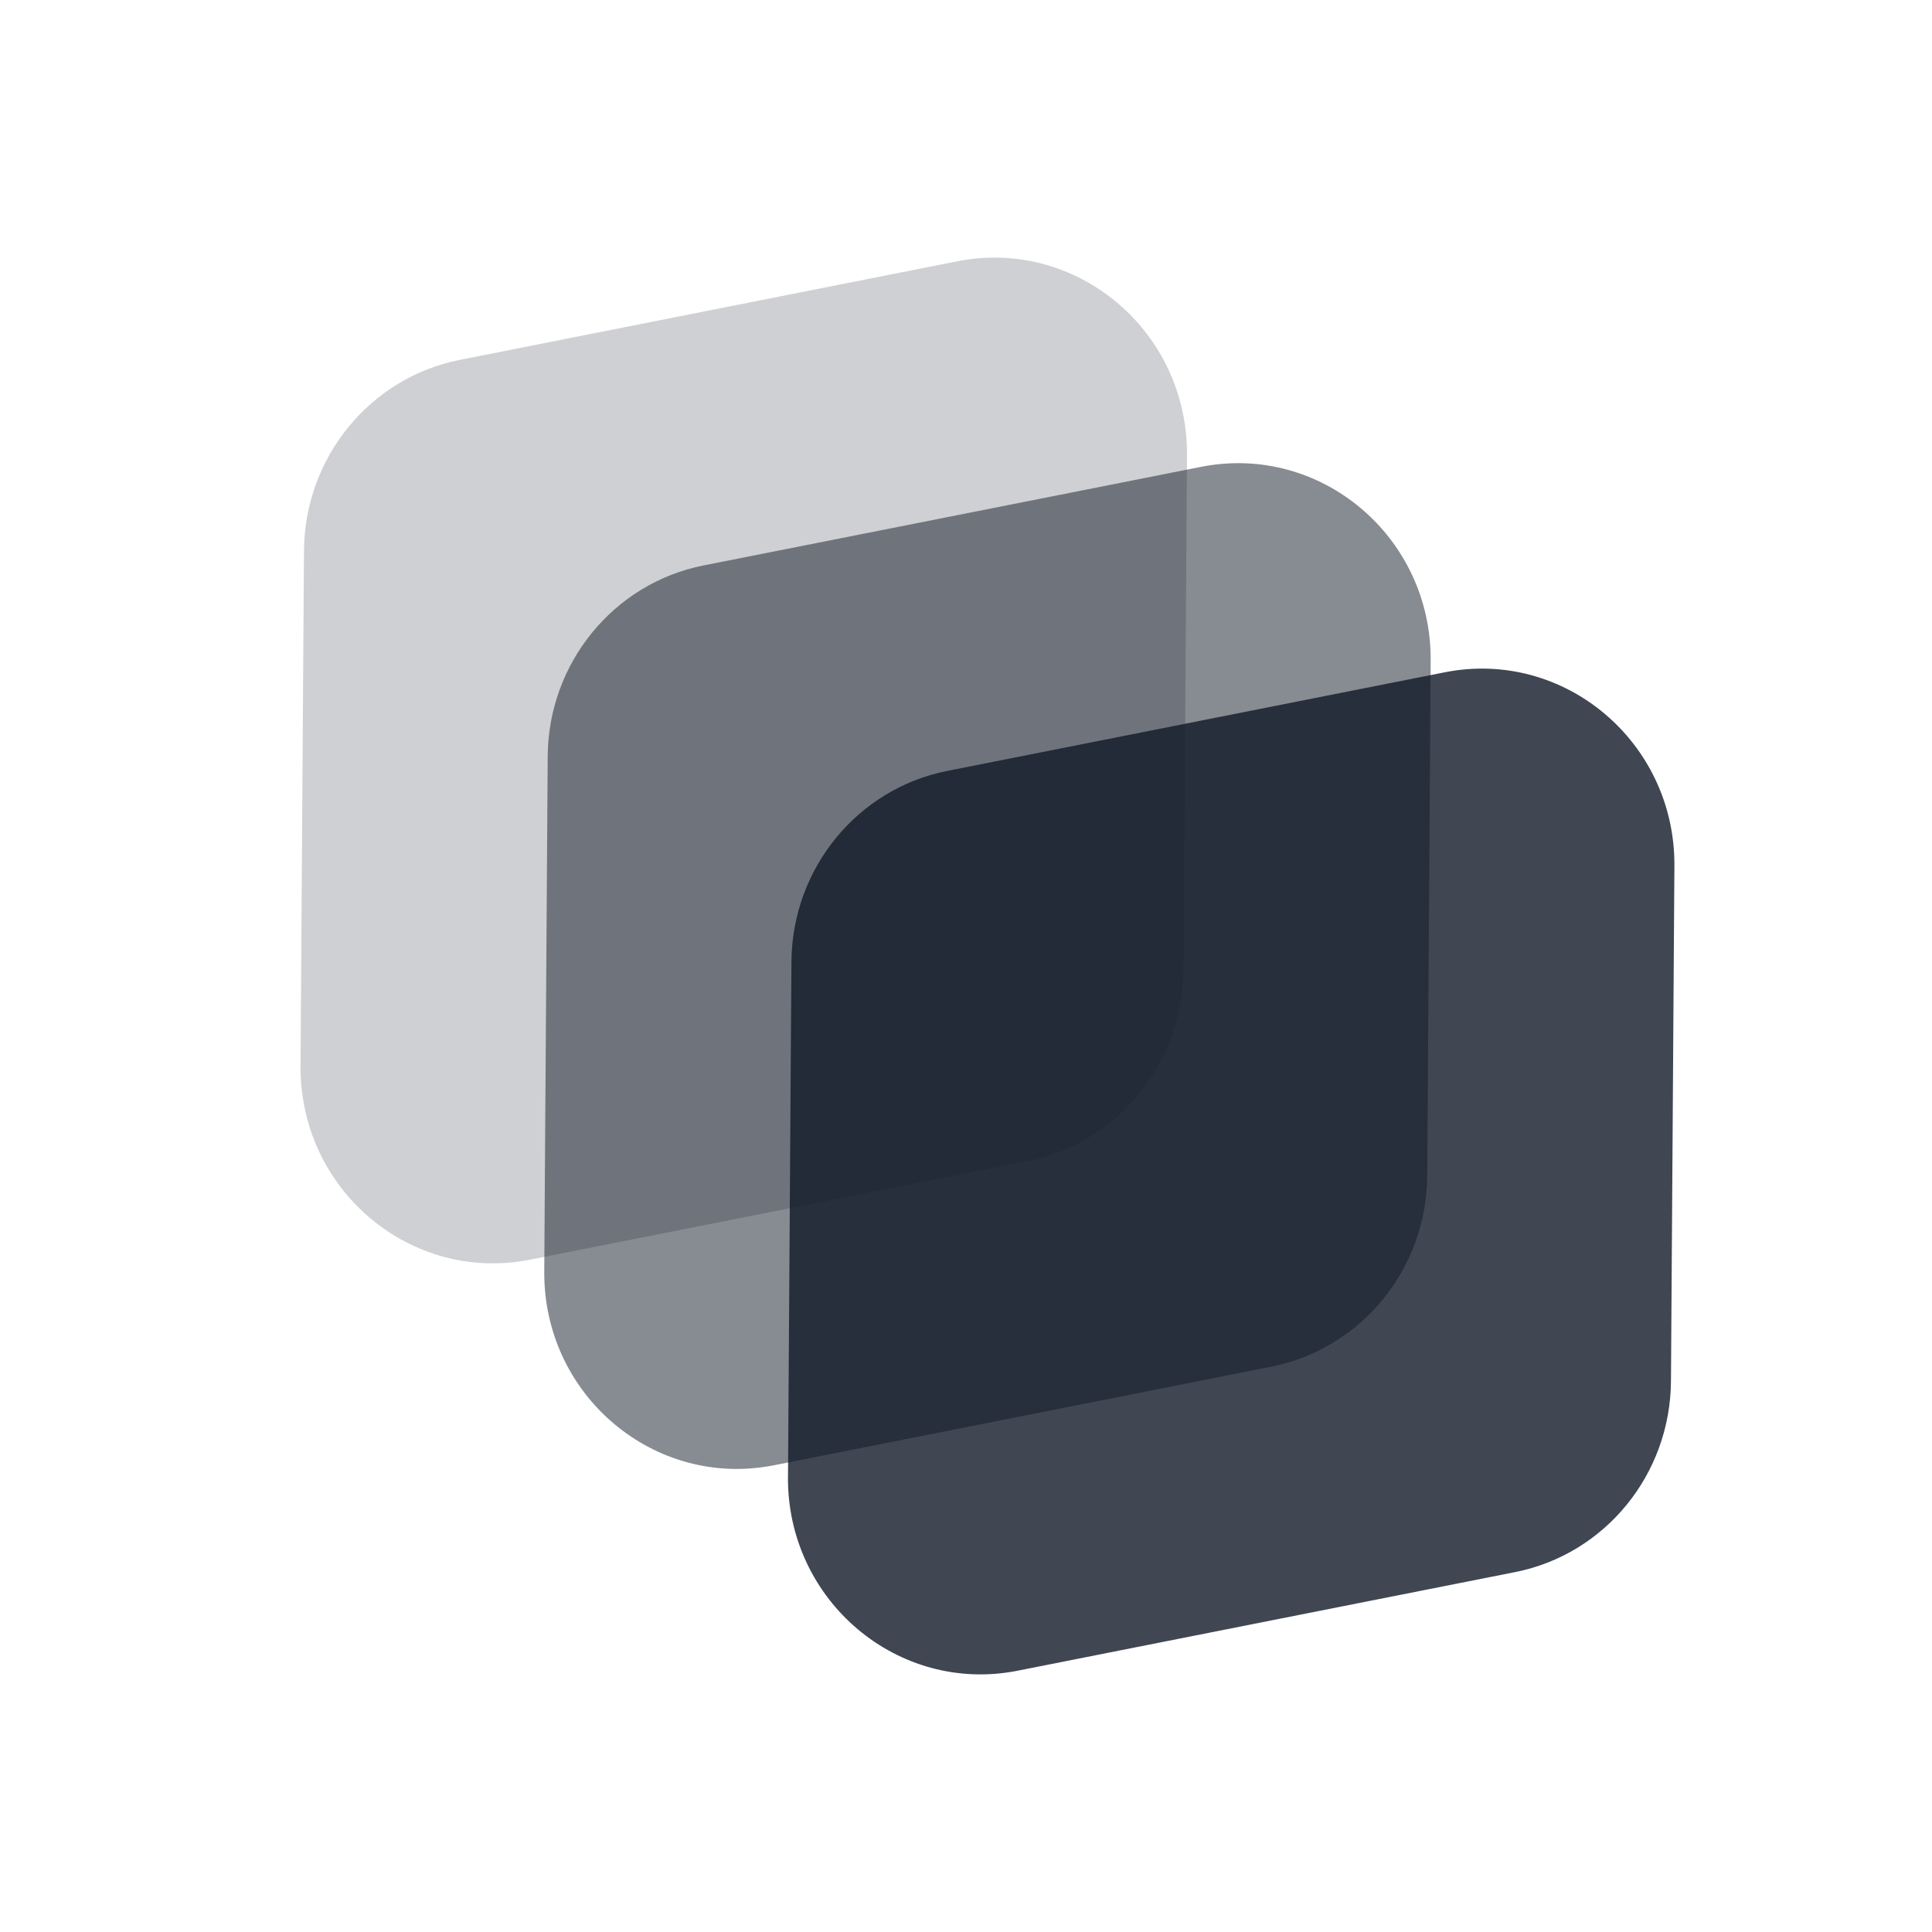 <svg xmlns="http://www.w3.org/2000/svg" width="45" height="45" fill="none"><g fill="#111827" clip-path="url(#a)"><path fill-opacity=".2" d="m7 24.83.08-11.998c.014-2.172 1.533-4.034 3.63-4.45l11.587-2.296c2.784-.552 5.368 1.627 5.35 4.51l-.08 12c-.015 2.17-1.534 4.032-3.63 4.448L12.348 29.34c-2.783.553-5.367-1.626-5.348-4.51z"/><path fill-opacity=".5" d="m12.677 29.617.08-12c.013-2.17 1.533-4.031 3.63-4.447l11.587-2.296c2.784-.552 5.368 1.626 5.349 4.51l-.08 12c-.014 2.171-1.533 4.032-3.63 4.448l-11.587 2.297c-2.784.551-5.368-1.627-5.349-4.51v-.002z"/><path fill-opacity=".8" d="m18.354 34.404.08-12c.014-2.172 1.533-4.032 3.63-4.448l11.587-2.297c2.784-.552 5.368 1.627 5.349 4.51l-.08 12c-.014 2.172-1.533 4.033-3.63 4.448l-11.587 2.297c-2.784.552-5.368-1.627-5.35-4.51h.001z"/></g><defs><clipPath id="a"><path fill="#fff" d="M7 6h32v33H7z"/></clipPath></defs></svg>